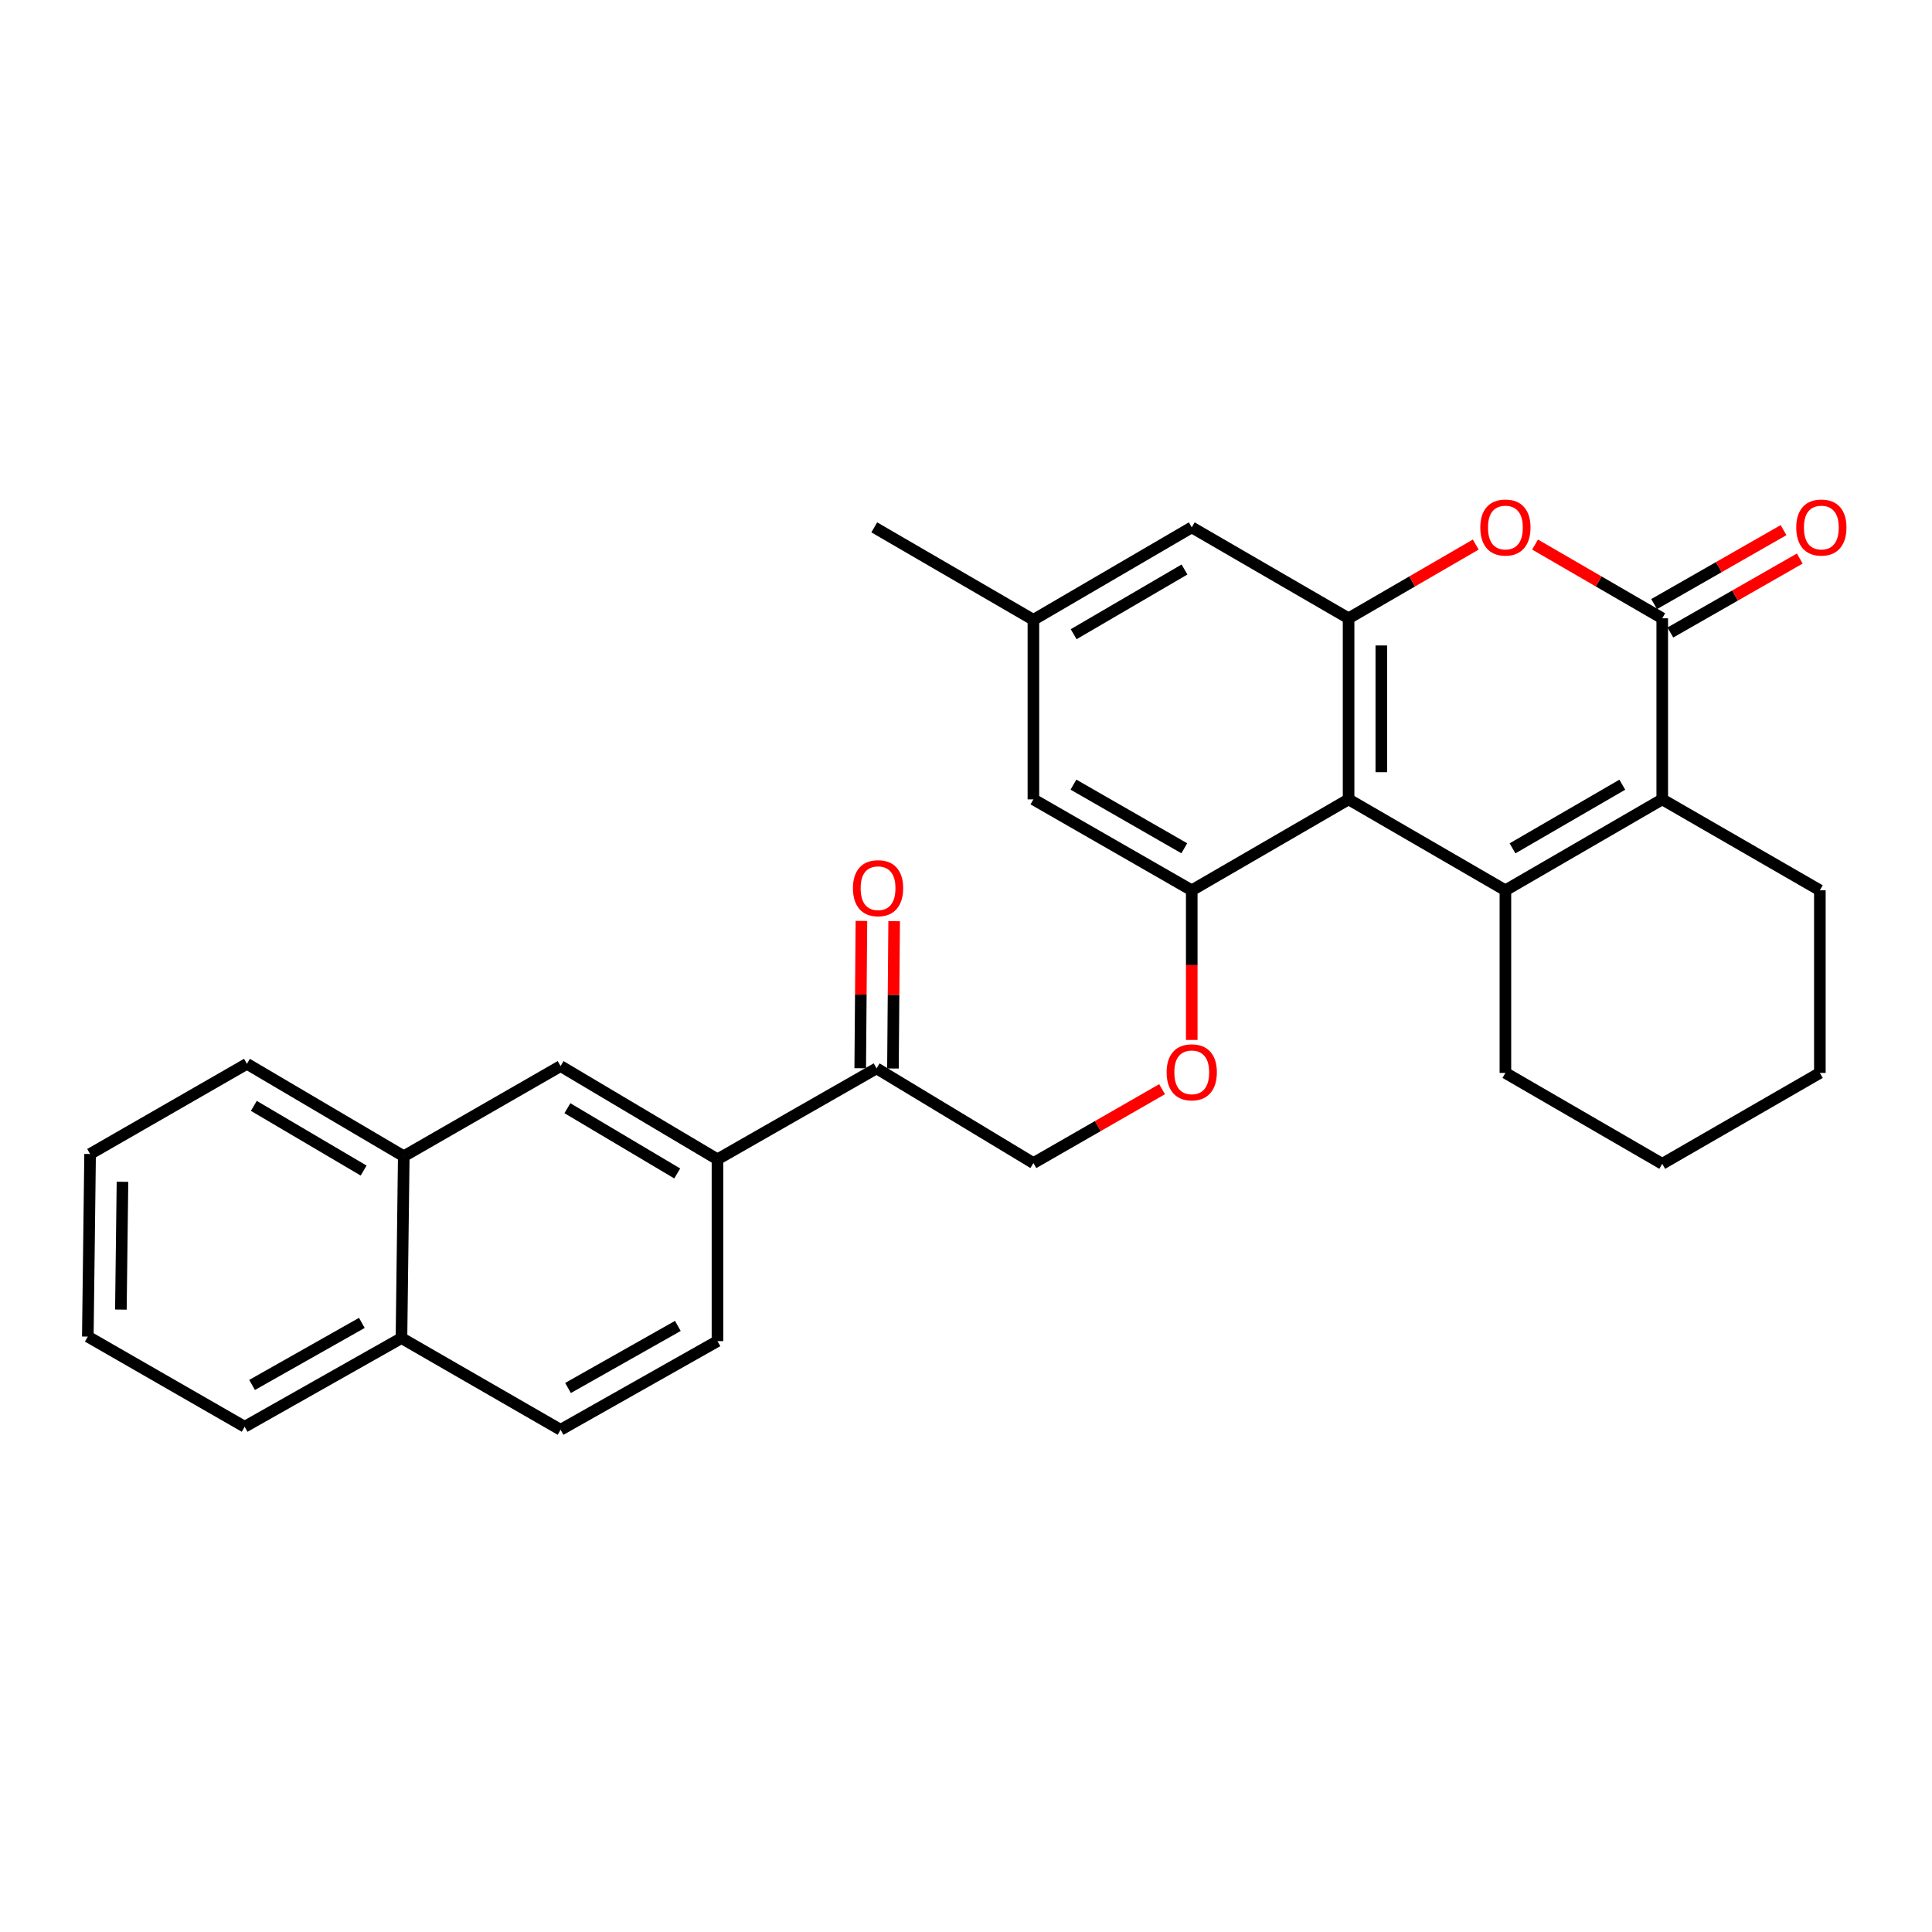 <?xml version='1.0' encoding='iso-8859-1'?>
<svg version='1.1' baseProfile='full'
              xmlns='http://www.w3.org/2000/svg'
                      xmlns:rdkit='http://www.rdkit.org/xml'
                      xmlns:xlink='http://www.w3.org/1999/xlink'
                  xml:space='preserve'
width='1000px' height='1000px' viewBox='0 0 1000 1000'>
<!-- END OF HEADER -->
<rect style='opacity:1.0;fill:#FFFFFF;stroke:none' width='1000' height='1000' x='0' y='0'> </rect>
<path class='bond-0' d='M 779.196,460.818 L 698.027,413.754' style='fill:none;fill-rule:evenodd;stroke:#000000;stroke-width:6px;stroke-linecap:butt;stroke-linejoin:miter;stroke-opacity:1' />
<path class='bond-1' d='M 779.196,460.818 L 860.374,413.754' style='fill:none;fill-rule:evenodd;stroke:#000000;stroke-width:6px;stroke-linecap:butt;stroke-linejoin:miter;stroke-opacity:1' />
<path class='bond-1' d='M 782.876,439.104 L 839.701,406.159' style='fill:none;fill-rule:evenodd;stroke:#000000;stroke-width:6px;stroke-linecap:butt;stroke-linejoin:miter;stroke-opacity:1' />
<path class='bond-20' d='M 779.196,460.818 L 779.196,555.341' style='fill:none;fill-rule:evenodd;stroke:#000000;stroke-width:6px;stroke-linecap:butt;stroke-linejoin:miter;stroke-opacity:1' />
<path class='bond-3' d='M 698.027,413.754 L 698.027,320.031' style='fill:none;fill-rule:evenodd;stroke:#000000;stroke-width:6px;stroke-linecap:butt;stroke-linejoin:miter;stroke-opacity:1' />
<path class='bond-3' d='M 714.966,399.695 L 714.966,334.089' style='fill:none;fill-rule:evenodd;stroke:#000000;stroke-width:6px;stroke-linecap:butt;stroke-linejoin:miter;stroke-opacity:1' />
<path class='bond-5' d='M 698.027,413.754 L 616.848,460.818' style='fill:none;fill-rule:evenodd;stroke:#000000;stroke-width:6px;stroke-linecap:butt;stroke-linejoin:miter;stroke-opacity:1' />
<path class='bond-2' d='M 860.374,413.754 L 860.374,320.031' style='fill:none;fill-rule:evenodd;stroke:#000000;stroke-width:6px;stroke-linecap:butt;stroke-linejoin:miter;stroke-opacity:1' />
<path class='bond-21' d='M 860.374,413.754 L 941.958,460.818' style='fill:none;fill-rule:evenodd;stroke:#000000;stroke-width:6px;stroke-linecap:butt;stroke-linejoin:miter;stroke-opacity:1' />
<path class='bond-4' d='M 860.374,320.031 L 827.458,300.947' style='fill:none;fill-rule:evenodd;stroke:#000000;stroke-width:6px;stroke-linecap:butt;stroke-linejoin:miter;stroke-opacity:1' />
<path class='bond-4' d='M 827.458,300.947 L 794.542,281.864' style='fill:none;fill-rule:evenodd;stroke:#FF0000;stroke-width:6px;stroke-linecap:butt;stroke-linejoin:miter;stroke-opacity:1' />
<path class='bond-12' d='M 864.577,327.384 L 898.069,308.245' style='fill:none;fill-rule:evenodd;stroke:#000000;stroke-width:6px;stroke-linecap:butt;stroke-linejoin:miter;stroke-opacity:1' />
<path class='bond-12' d='M 898.069,308.245 L 931.56,289.105' style='fill:none;fill-rule:evenodd;stroke:#FF0000;stroke-width:6px;stroke-linecap:butt;stroke-linejoin:miter;stroke-opacity:1' />
<path class='bond-12' d='M 856.172,312.677 L 889.664,293.537' style='fill:none;fill-rule:evenodd;stroke:#000000;stroke-width:6px;stroke-linecap:butt;stroke-linejoin:miter;stroke-opacity:1' />
<path class='bond-12' d='M 889.664,293.537 L 923.155,274.397' style='fill:none;fill-rule:evenodd;stroke:#FF0000;stroke-width:6px;stroke-linecap:butt;stroke-linejoin:miter;stroke-opacity:1' />
<path class='bond-10' d='M 698.027,320.031 L 616.848,272.967' style='fill:none;fill-rule:evenodd;stroke:#000000;stroke-width:6px;stroke-linecap:butt;stroke-linejoin:miter;stroke-opacity:1' />
<path class='bond-30' d='M 698.027,320.031 L 730.938,300.948' style='fill:none;fill-rule:evenodd;stroke:#000000;stroke-width:6px;stroke-linecap:butt;stroke-linejoin:miter;stroke-opacity:1' />
<path class='bond-30' d='M 730.938,300.948 L 763.85,281.864' style='fill:none;fill-rule:evenodd;stroke:#FF0000;stroke-width:6px;stroke-linecap:butt;stroke-linejoin:miter;stroke-opacity:1' />
<path class='bond-7' d='M 616.848,460.818 L 616.848,499.545' style='fill:none;fill-rule:evenodd;stroke:#000000;stroke-width:6px;stroke-linecap:butt;stroke-linejoin:miter;stroke-opacity:1' />
<path class='bond-7' d='M 616.848,499.545 L 616.848,538.273' style='fill:none;fill-rule:evenodd;stroke:#FF0000;stroke-width:6px;stroke-linecap:butt;stroke-linejoin:miter;stroke-opacity:1' />
<path class='bond-11' d='M 616.848,460.818 L 534.888,413.754' style='fill:none;fill-rule:evenodd;stroke:#000000;stroke-width:6px;stroke-linecap:butt;stroke-linejoin:miter;stroke-opacity:1' />
<path class='bond-11' d='M 612.989,439.068 L 555.618,406.124' style='fill:none;fill-rule:evenodd;stroke:#000000;stroke-width:6px;stroke-linecap:butt;stroke-linejoin:miter;stroke-opacity:1' />
<path class='bond-6' d='M 371.364,600.053 L 453.719,552.989' style='fill:none;fill-rule:evenodd;stroke:#000000;stroke-width:6px;stroke-linecap:butt;stroke-linejoin:miter;stroke-opacity:1' />
<path class='bond-8' d='M 371.364,600.053 L 290.157,551.803' style='fill:none;fill-rule:evenodd;stroke:#000000;stroke-width:6px;stroke-linecap:butt;stroke-linejoin:miter;stroke-opacity:1' />
<path class='bond-8' d='M 350.53,607.378 L 293.686,573.603' style='fill:none;fill-rule:evenodd;stroke:#000000;stroke-width:6px;stroke-linecap:butt;stroke-linejoin:miter;stroke-opacity:1' />
<path class='bond-16' d='M 371.364,600.053 L 371.364,694.162' style='fill:none;fill-rule:evenodd;stroke:#000000;stroke-width:6px;stroke-linecap:butt;stroke-linejoin:miter;stroke-opacity:1' />
<path class='bond-14' d='M 601.485,563.766 L 568.187,582.883' style='fill:none;fill-rule:evenodd;stroke:#FF0000;stroke-width:6px;stroke-linecap:butt;stroke-linejoin:miter;stroke-opacity:1' />
<path class='bond-14' d='M 568.187,582.883 L 534.888,602.001' style='fill:none;fill-rule:evenodd;stroke:#000000;stroke-width:6px;stroke-linecap:butt;stroke-linejoin:miter;stroke-opacity:1' />
<path class='bond-13' d='M 290.157,551.803 L 208.988,598.462' style='fill:none;fill-rule:evenodd;stroke:#000000;stroke-width:6px;stroke-linecap:butt;stroke-linejoin:miter;stroke-opacity:1' />
<path class='bond-9' d='M 453.719,552.989 L 534.888,602.001' style='fill:none;fill-rule:evenodd;stroke:#000000;stroke-width:6px;stroke-linecap:butt;stroke-linejoin:miter;stroke-opacity:1' />
<path class='bond-17' d='M 462.189,553.058 L 462.5,514.931' style='fill:none;fill-rule:evenodd;stroke:#000000;stroke-width:6px;stroke-linecap:butt;stroke-linejoin:miter;stroke-opacity:1' />
<path class='bond-17' d='M 462.5,514.931 L 462.811,476.805' style='fill:none;fill-rule:evenodd;stroke:#FF0000;stroke-width:6px;stroke-linecap:butt;stroke-linejoin:miter;stroke-opacity:1' />
<path class='bond-17' d='M 445.25,552.919 L 445.561,514.793' style='fill:none;fill-rule:evenodd;stroke:#000000;stroke-width:6px;stroke-linecap:butt;stroke-linejoin:miter;stroke-opacity:1' />
<path class='bond-17' d='M 445.561,514.793 L 445.872,476.666' style='fill:none;fill-rule:evenodd;stroke:#FF0000;stroke-width:6px;stroke-linecap:butt;stroke-linejoin:miter;stroke-opacity:1' />
<path class='bond-31' d='M 616.848,272.967 L 534.888,320.812' style='fill:none;fill-rule:evenodd;stroke:#000000;stroke-width:6px;stroke-linecap:butt;stroke-linejoin:miter;stroke-opacity:1' />
<path class='bond-31' d='M 613.094,294.773 L 555.722,328.264' style='fill:none;fill-rule:evenodd;stroke:#000000;stroke-width:6px;stroke-linecap:butt;stroke-linejoin:miter;stroke-opacity:1' />
<path class='bond-15' d='M 534.888,413.754 L 534.888,320.812' style='fill:none;fill-rule:evenodd;stroke:#000000;stroke-width:6px;stroke-linecap:butt;stroke-linejoin:miter;stroke-opacity:1' />
<path class='bond-22' d='M 208.988,598.462 L 127.81,550.626' style='fill:none;fill-rule:evenodd;stroke:#000000;stroke-width:6px;stroke-linecap:butt;stroke-linejoin:miter;stroke-opacity:1' />
<path class='bond-22' d='M 188.211,605.881 L 131.386,572.396' style='fill:none;fill-rule:evenodd;stroke:#000000;stroke-width:6px;stroke-linecap:butt;stroke-linejoin:miter;stroke-opacity:1' />
<path class='bond-32' d='M 208.988,598.462 L 207.802,692.59' style='fill:none;fill-rule:evenodd;stroke:#000000;stroke-width:6px;stroke-linecap:butt;stroke-linejoin:miter;stroke-opacity:1' />
<path class='bond-23' d='M 534.888,320.812 L 452.524,272.967' style='fill:none;fill-rule:evenodd;stroke:#000000;stroke-width:6px;stroke-linecap:butt;stroke-linejoin:miter;stroke-opacity:1' />
<path class='bond-19' d='M 371.364,694.162 L 290.157,740.049' style='fill:none;fill-rule:evenodd;stroke:#000000;stroke-width:6px;stroke-linecap:butt;stroke-linejoin:miter;stroke-opacity:1' />
<path class='bond-19' d='M 350.849,686.297 L 294.005,718.418' style='fill:none;fill-rule:evenodd;stroke:#000000;stroke-width:6px;stroke-linecap:butt;stroke-linejoin:miter;stroke-opacity:1' />
<path class='bond-18' d='M 207.802,692.59 L 290.157,740.049' style='fill:none;fill-rule:evenodd;stroke:#000000;stroke-width:6px;stroke-linecap:butt;stroke-linejoin:miter;stroke-opacity:1' />
<path class='bond-24' d='M 207.802,692.59 L 126.633,738.478' style='fill:none;fill-rule:evenodd;stroke:#000000;stroke-width:6px;stroke-linecap:butt;stroke-linejoin:miter;stroke-opacity:1' />
<path class='bond-24' d='M 187.29,684.727 L 130.472,716.848' style='fill:none;fill-rule:evenodd;stroke:#000000;stroke-width:6px;stroke-linecap:butt;stroke-linejoin:miter;stroke-opacity:1' />
<path class='bond-25' d='M 779.196,555.341 L 860.374,602.386' style='fill:none;fill-rule:evenodd;stroke:#000000;stroke-width:6px;stroke-linecap:butt;stroke-linejoin:miter;stroke-opacity:1' />
<path class='bond-29' d='M 941.958,460.818 L 941.958,555.341' style='fill:none;fill-rule:evenodd;stroke:#000000;stroke-width:6px;stroke-linecap:butt;stroke-linejoin:miter;stroke-opacity:1' />
<path class='bond-27' d='M 127.81,550.626 L 46.631,597.305' style='fill:none;fill-rule:evenodd;stroke:#000000;stroke-width:6px;stroke-linecap:butt;stroke-linejoin:miter;stroke-opacity:1' />
<path class='bond-28' d='M 126.633,738.478 L 45.455,691.818' style='fill:none;fill-rule:evenodd;stroke:#000000;stroke-width:6px;stroke-linecap:butt;stroke-linejoin:miter;stroke-opacity:1' />
<path class='bond-26' d='M 860.374,602.386 L 941.958,555.341' style='fill:none;fill-rule:evenodd;stroke:#000000;stroke-width:6px;stroke-linecap:butt;stroke-linejoin:miter;stroke-opacity:1' />
<path class='bond-33' d='M 46.631,597.305 L 45.455,691.818' style='fill:none;fill-rule:evenodd;stroke:#000000;stroke-width:6px;stroke-linecap:butt;stroke-linejoin:miter;stroke-opacity:1' />
<path class='bond-33' d='M 63.393,611.692 L 62.569,677.852' style='fill:none;fill-rule:evenodd;stroke:#000000;stroke-width:6px;stroke-linecap:butt;stroke-linejoin:miter;stroke-opacity:1' />
<path  class='atom-5' d='M 766.196 273.047
Q 766.196 266.247, 769.556 262.447
Q 772.916 258.647, 779.196 258.647
Q 785.476 258.647, 788.836 262.447
Q 792.196 266.247, 792.196 273.047
Q 792.196 279.927, 788.796 283.847
Q 785.396 287.727, 779.196 287.727
Q 772.956 287.727, 769.556 283.847
Q 766.196 279.967, 766.196 273.047
M 779.196 284.527
Q 783.516 284.527, 785.836 281.647
Q 788.196 278.727, 788.196 273.047
Q 788.196 267.487, 785.836 264.687
Q 783.516 261.847, 779.196 261.847
Q 774.876 261.847, 772.516 264.647
Q 770.196 267.447, 770.196 273.047
Q 770.196 278.767, 772.516 281.647
Q 774.876 284.527, 779.196 284.527
' fill='#FF0000'/>
<path  class='atom-8' d='M 603.848 555.026
Q 603.848 548.226, 607.208 544.426
Q 610.568 540.626, 616.848 540.626
Q 623.128 540.626, 626.488 544.426
Q 629.848 548.226, 629.848 555.026
Q 629.848 561.906, 626.448 565.826
Q 623.048 569.706, 616.848 569.706
Q 610.608 569.706, 607.208 565.826
Q 603.848 561.946, 603.848 555.026
M 616.848 566.506
Q 621.168 566.506, 623.488 563.626
Q 625.848 560.706, 625.848 555.026
Q 625.848 549.466, 623.488 546.666
Q 621.168 543.826, 616.848 543.826
Q 612.528 543.826, 610.168 546.626
Q 607.848 549.426, 607.848 555.026
Q 607.848 560.746, 610.168 563.626
Q 612.528 566.506, 616.848 566.506
' fill='#FF0000'/>
<path  class='atom-13' d='M 929.729 273.047
Q 929.729 266.247, 933.089 262.447
Q 936.449 258.647, 942.729 258.647
Q 949.009 258.647, 952.369 262.447
Q 955.729 266.247, 955.729 273.047
Q 955.729 279.927, 952.329 283.847
Q 948.929 287.727, 942.729 287.727
Q 936.489 287.727, 933.089 283.847
Q 929.729 279.967, 929.729 273.047
M 942.729 284.527
Q 947.049 284.527, 949.369 281.647
Q 951.729 278.727, 951.729 273.047
Q 951.729 267.487, 949.369 264.687
Q 947.049 261.847, 942.729 261.847
Q 938.409 261.847, 936.049 264.647
Q 933.729 267.447, 933.729 273.047
Q 933.729 278.767, 936.049 281.647
Q 938.409 284.527, 942.729 284.527
' fill='#FF0000'/>
<path  class='atom-18' d='M 441.481 459.722
Q 441.481 452.922, 444.841 449.122
Q 448.201 445.322, 454.481 445.322
Q 460.761 445.322, 464.121 449.122
Q 467.481 452.922, 467.481 459.722
Q 467.481 466.602, 464.081 470.522
Q 460.681 474.402, 454.481 474.402
Q 448.241 474.402, 444.841 470.522
Q 441.481 466.642, 441.481 459.722
M 454.481 471.202
Q 458.801 471.202, 461.121 468.322
Q 463.481 465.402, 463.481 459.722
Q 463.481 454.162, 461.121 451.362
Q 458.801 448.522, 454.481 448.522
Q 450.161 448.522, 447.801 451.322
Q 445.481 454.122, 445.481 459.722
Q 445.481 465.442, 447.801 468.322
Q 450.161 471.202, 454.481 471.202
' fill='#FF0000'/>
</svg>
